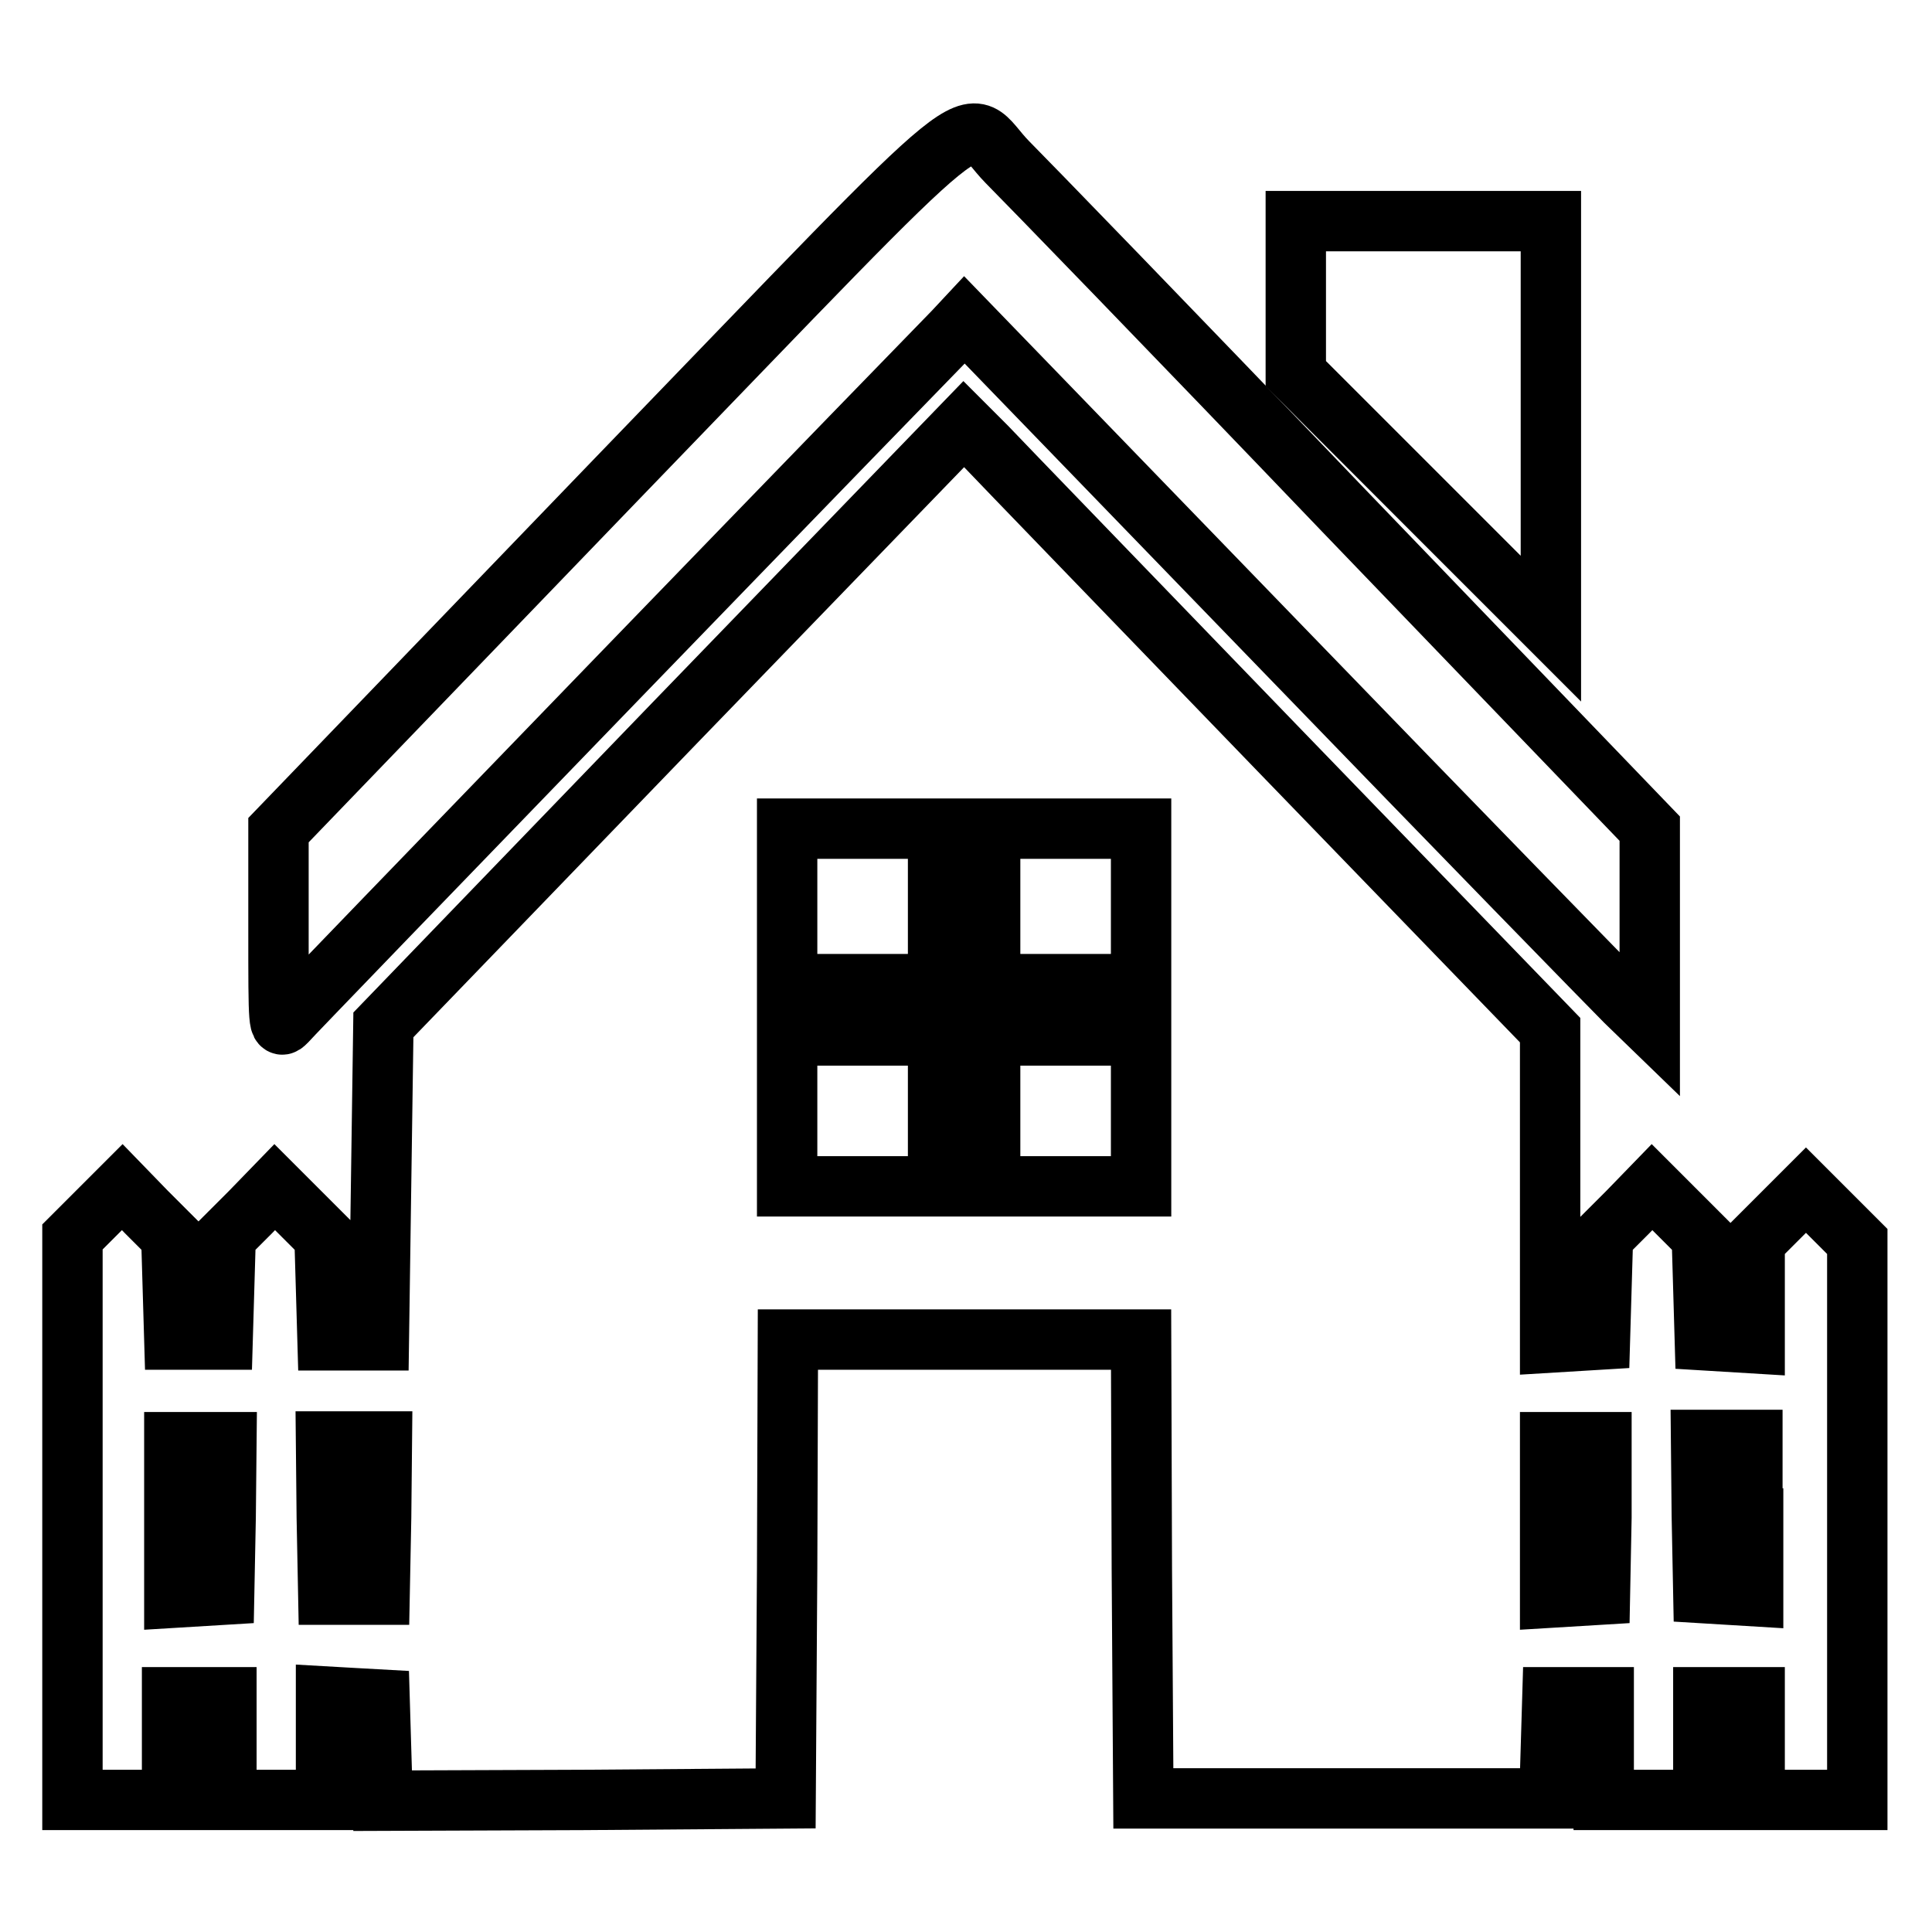 <?xml version="1.0" encoding="utf-8"?>
<!-- Svg Vector Icons : http://www.onlinewebfonts.com/icon -->
<!DOCTYPE svg PUBLIC "-//W3C//DTD SVG 1.1//EN" "http://www.w3.org/Graphics/SVG/1.1/DTD/svg11.dtd">
<svg version="1.1" xmlns="http://www.w3.org/2000/svg" xmlns:xlink="http://www.w3.org/1999/xlink" x="0px" y="0px" viewBox="0 0 256 256" enable-background="new 0 0 256 256" xml:space="preserve">
<g><g><g><path stroke-width="8" fill-opacity="0" stroke="#000000"  d="M81.4,63.8L36.9,110v13.2c0,12.9,0,13.2,1,12.2c0.5-0.6,20.3-21.1,44-45.6c23.7-24.5,43.7-45.1,44.5-45.9l1.4-1.5L170,86c23.2,24,43.7,45,45.4,46.7l3.2,3.1v-13v-13L178,67.6c-22.3-23.3-42.4-44-44.5-46.1C127.2,15.1,133.1,10.3,81.4,63.8z"/><path stroke-width="8" fill-opacity="0" stroke="#000000"  d="M171.7,39.4v10.1l16.9,16.9l16.9,16.9v-27v-27h-16.9h-16.9V39.4L171.7,39.4z"/><path stroke-width="8" fill-opacity="0" stroke="#000000"  d="M89.3,95.9l-38.5,39.9l-0.3,20.9l-0.3,20.9h-3.4h-3.4l-0.2-6.9l-0.2-6.8l-3.3-3.3l-3.3-3.3l-3.2,3.3l-3.3,3.3l-0.2,6.8l-0.2,6.8h-3.2h-3.2l-0.2-6.8l-0.2-6.8l-3.3-3.3l-3.2-3.3l-3.3,3.3l-3.3,3.3v37.3v37.3h6.6h6.6v-6.8v-6.8h3.4H30v6.8v6.8h6.6h6.6v-6.8v-6.9l3.5,0.2l3.6,0.2l0.2,6.7l0.2,6.7l26.7-0.1l26.7-0.2l0.2-30.4l0.1-30.4h23.4h23.4l0.1,30.4l0.2,30.4h26.9h26.9l0.2-6.7l0.2-6.7h3.4h3.4v6.8v6.8h6.6h6.6v-6.8v-6.8h3.4h3.4v6.8v6.8h6.8h6.8v-37v-37l-3.4-3.4l-3.4-3.4l-3.4,3.4l-3.4,3.4v6.8v6.7l-3.3-0.2l-3.3-0.2l-0.2-6.9l-0.2-6.8l-3.3-3.3l-3.3-3.3l-3.2,3.3l-3.3,3.3l-0.2,6.8l-0.2,6.8l-3.3,0.2l-3.3,0.2v-20.7v-20.7l-35.9-37.1c-19.7-20.4-37.2-38.5-38.8-40.2l-3-3L89.3,95.9z M124.3,120.1v10.3h-10h-10v-10.3v-10.3h10h10V120.1z M151.2,120.1v10.3h-10h-10v-10.3v-10.3h10h10V120.1z M124.3,147.2v10h-10h-10v-10v-10h10h10V147.2z M151.2,147.2v10h-10h-10v-10v-10h10h10V147.2z M29.9,201.1l-0.2,10.2l-3.3,0.2l-3.3,0.2v-10.3v-10.3h3.4H30L29.9,201.1z M50.5,201.1l-0.2,10.2h-3.4h-3.4l-0.2-10.2l-0.1-10.1h3.7h3.7L50.5,201.1z M212.2,201.1l-0.2,10.2l-3.3,0.2l-3.3,0.2v-10.3v-10.3h3.4h3.4L212.2,201.1z M232.3,201.2v10.3l-3.3-0.2l-3.3-0.2l-0.2-10.2l-0.1-10.1h3.4h3.4V201.2L232.3,201.2z"/></g></g></g>
</svg>